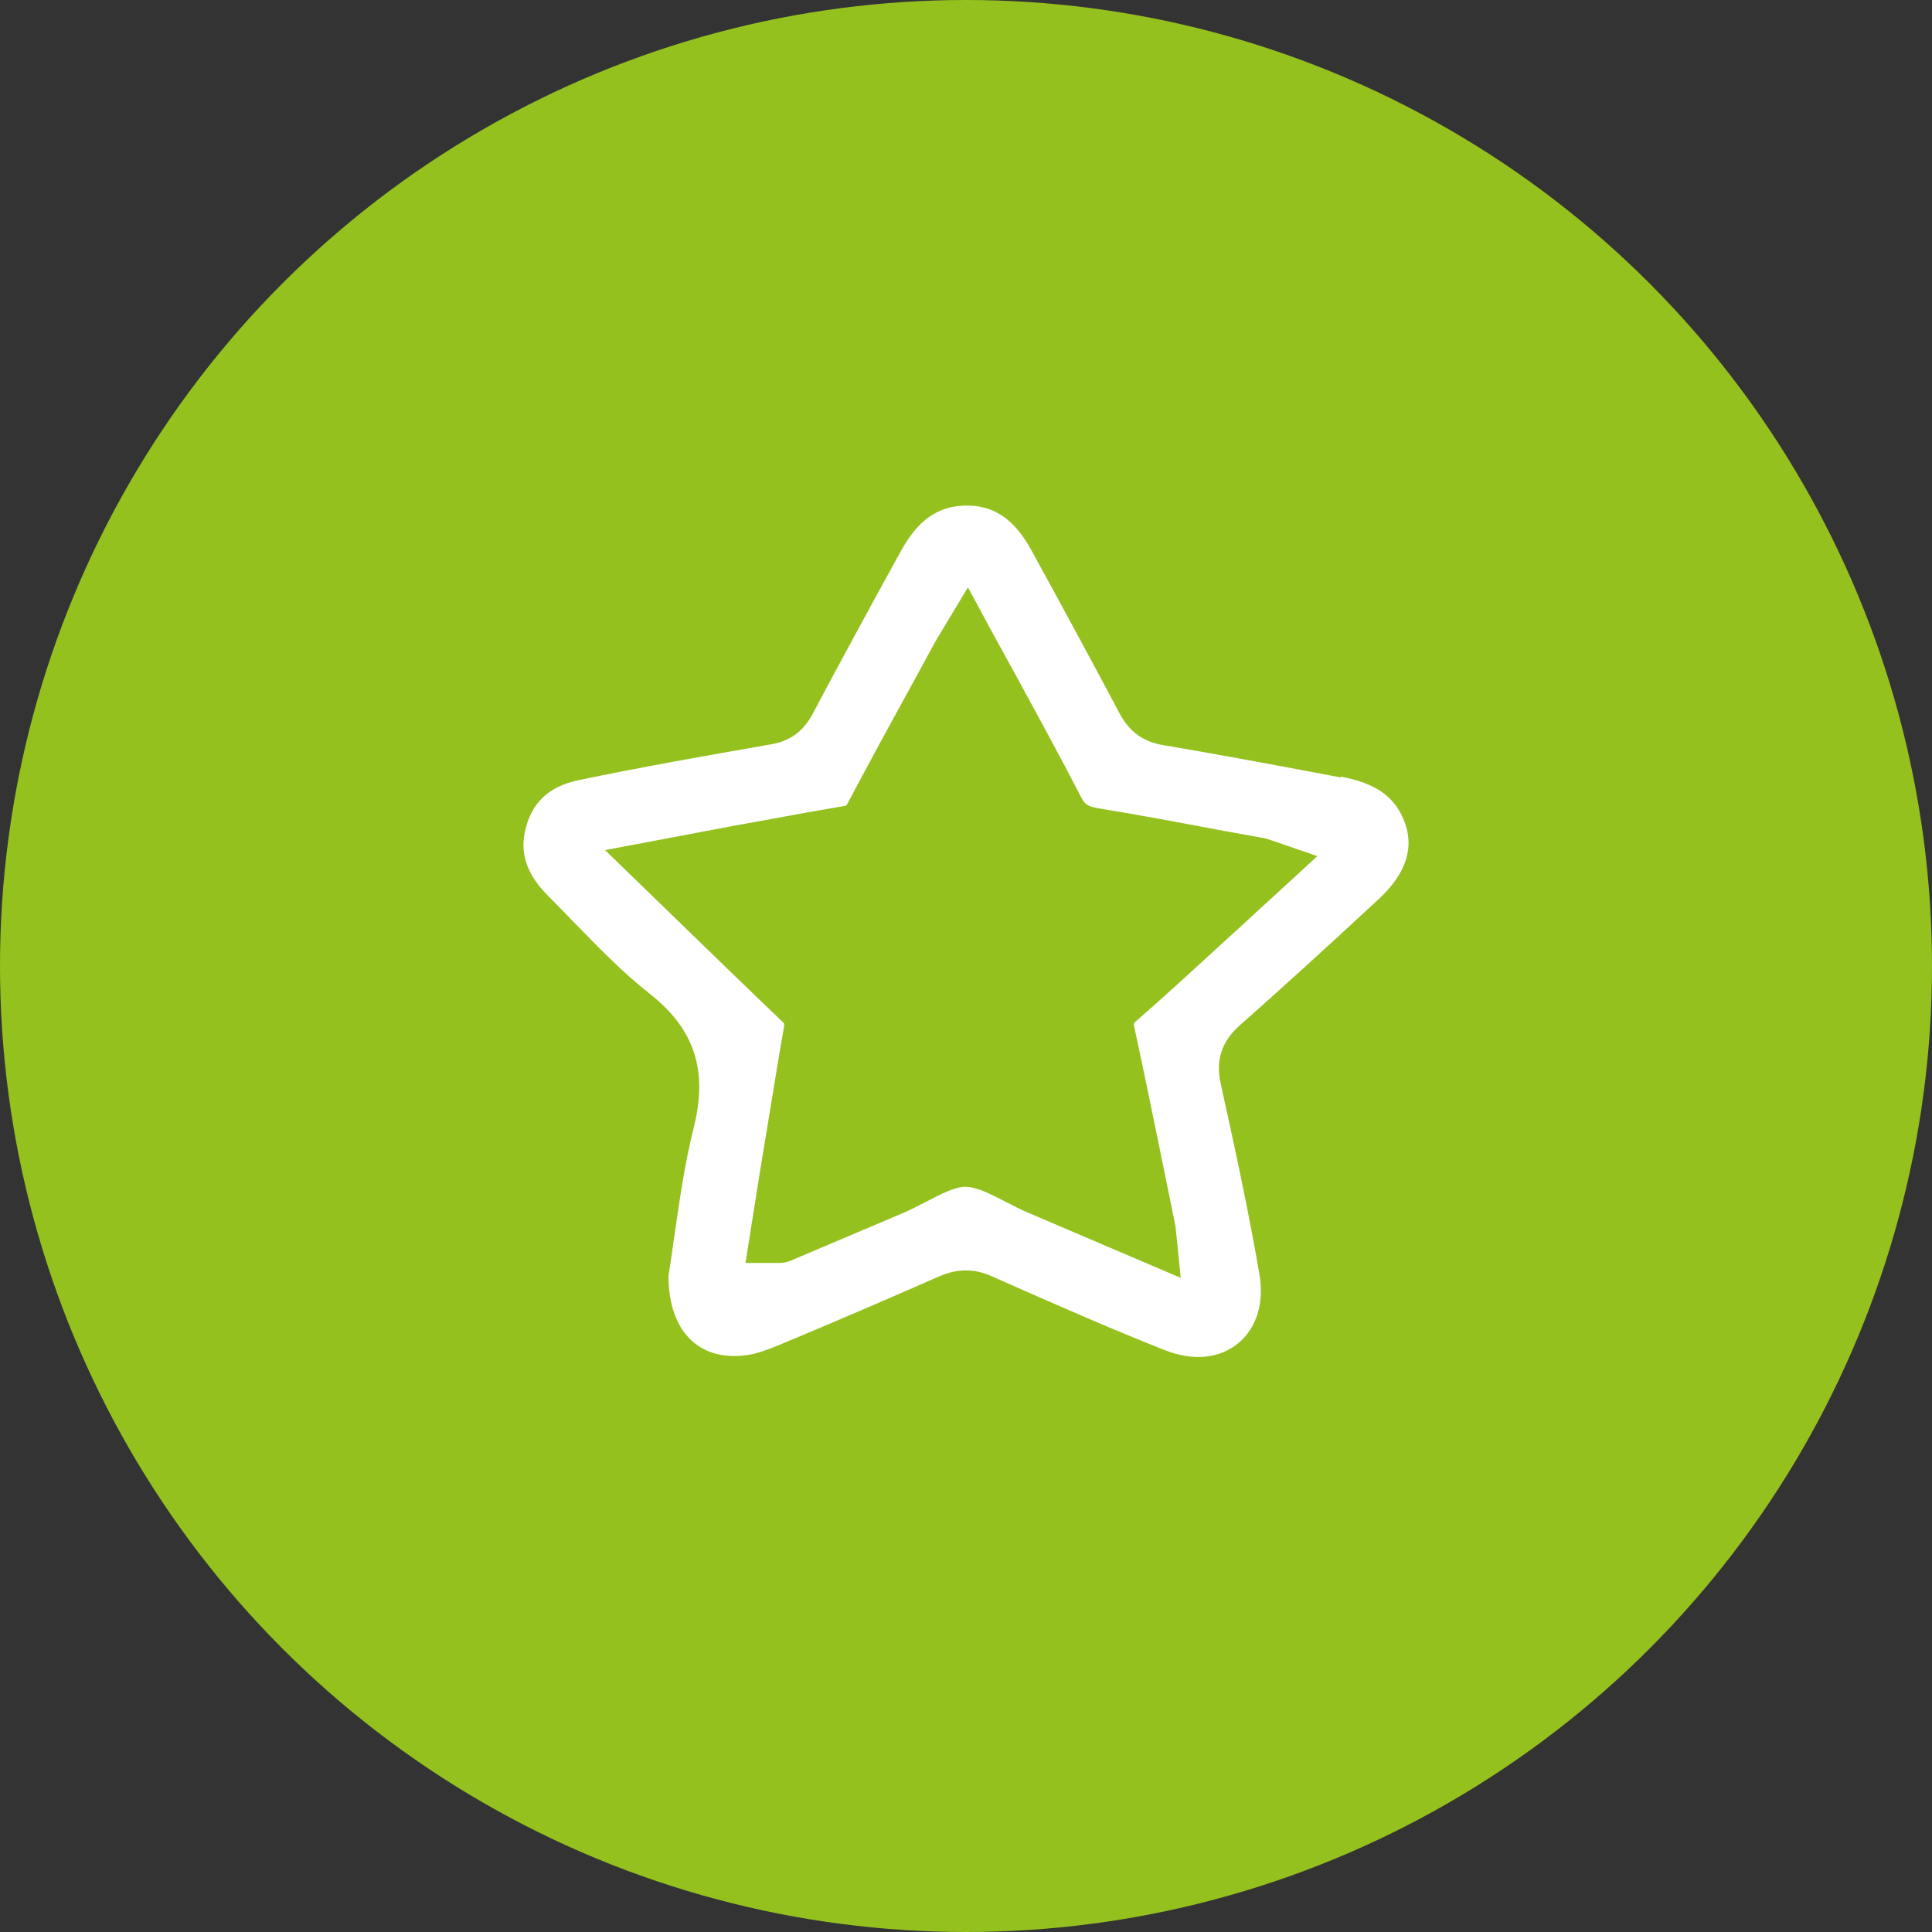 <?xml version="1.0" encoding="UTF-8"?><svg id="Capa_1" xmlns="http://www.w3.org/2000/svg" viewBox="0 0 70 70"><rect x="0" y="0" width="70" height="70" fill="#333333" stroke="none"/><defs><style>.cls-1{fill:#95c11f;}.cls-1,.cls-2{stroke-width:0px;}.cls-2{fill:#fff;}</style></defs><circle class="cls-1" cx="35" cy="35" r="35"/><path class="cls-2" d="m48.58,28.17l-.89-.17c-1.81-.34-3.69-.69-5.53-1-.74-.12-1.25-.49-1.6-1.16-1.12-2.11-2.17-4.04-3.2-5.92-.63-1.14-1.39-1.64-2.44-1.6-.97.04-1.67.54-2.28,1.65-1.17,2.12-2.22,4.06-3.21,5.92-.33.61-.8.96-1.5,1.08l-.17.03c-2.24.39-4.56.8-6.81,1.27-1.08.23-1.71.83-1.93,1.86-.18.84.09,1.58.85,2.34.29.29.58.59.87.89.94.96,1.82,1.88,2.82,2.66,1.61,1.28,2.1,2.77,1.57,4.86-.33,1.31-.52,2.7-.7,3.93-.07.5-.14.97-.21,1.42,0,1.03.3,1.87.87,2.37.5.44,1.18.61,1.96.5.38-.05.8-.21,1.16-.36,2.28-.95,4.12-1.75,5.81-2.49.34-.15.66-.22.98-.22s.62.07.93.21l.52.23c1.88.83,3.83,1.69,5.76,2.45,1.01.4,1.97.31,2.65-.25.67-.55.95-1.46.77-2.51-.4-2.32-.89-4.58-1.4-6.89-.19-.86.03-1.54.7-2.13,1.62-1.43,3.26-2.93,5.03-4.57,1.01-.94,1.31-1.91.89-2.89-.36-.85-1.04-1.31-2.27-1.54Zm-2.44,4.31c-.34.31-.67.61-.99.91l-1.03.94c-.96.88-1.95,1.79-2.96,2.67-.06.05-.08.08-.08.09,0,0,0,.05.03.18.39,1.81.76,3.62,1.13,5.44l.33,1.62c.02.08.03.17.04.29l.17,1.68-2.67-1.14c-.95-.41-1.88-.8-2.81-1.2-.29-.12-.58-.27-.85-.41-.55-.28-1.06-.55-1.48-.55h0c-.38,0-.89.27-1.39.53-.28.14-.56.29-.86.42l-4.08,1.73c-.22.09-.41.08-.5.08h-.06s-1.07,0-1.07,0l.36-2.27c.14-.91.29-1.81.44-2.71l.09-.55c.17-1.02.33-2.04.51-3.05,0-.05,0-.08,0-.09,0,0-.02-.03-.07-.08-1.26-1.2-2.5-2.41-3.79-3.66l-2.63-2.55,2.66-.5c.64-.12,1.24-.24,1.85-.35l.93-.17c1.04-.19,2.12-.39,3.19-.57.08-.01.11-.03.11-.03,0,0,.03-.02.07-.11.81-1.53,1.64-3.05,2.47-4.56l.62-1.14c.08-.15.17-.29.27-.46l.98-1.63.76,1.41c.32.58.63,1.16.95,1.73.83,1.53,1.62,2.97,2.39,4.46.13.25.22.33.59.4,1.53.25,3.07.54,4.56.82l1.44.26c.15.03.26.07.37.11l.15.05,1.45.5-1.59,1.46Z"/></svg>